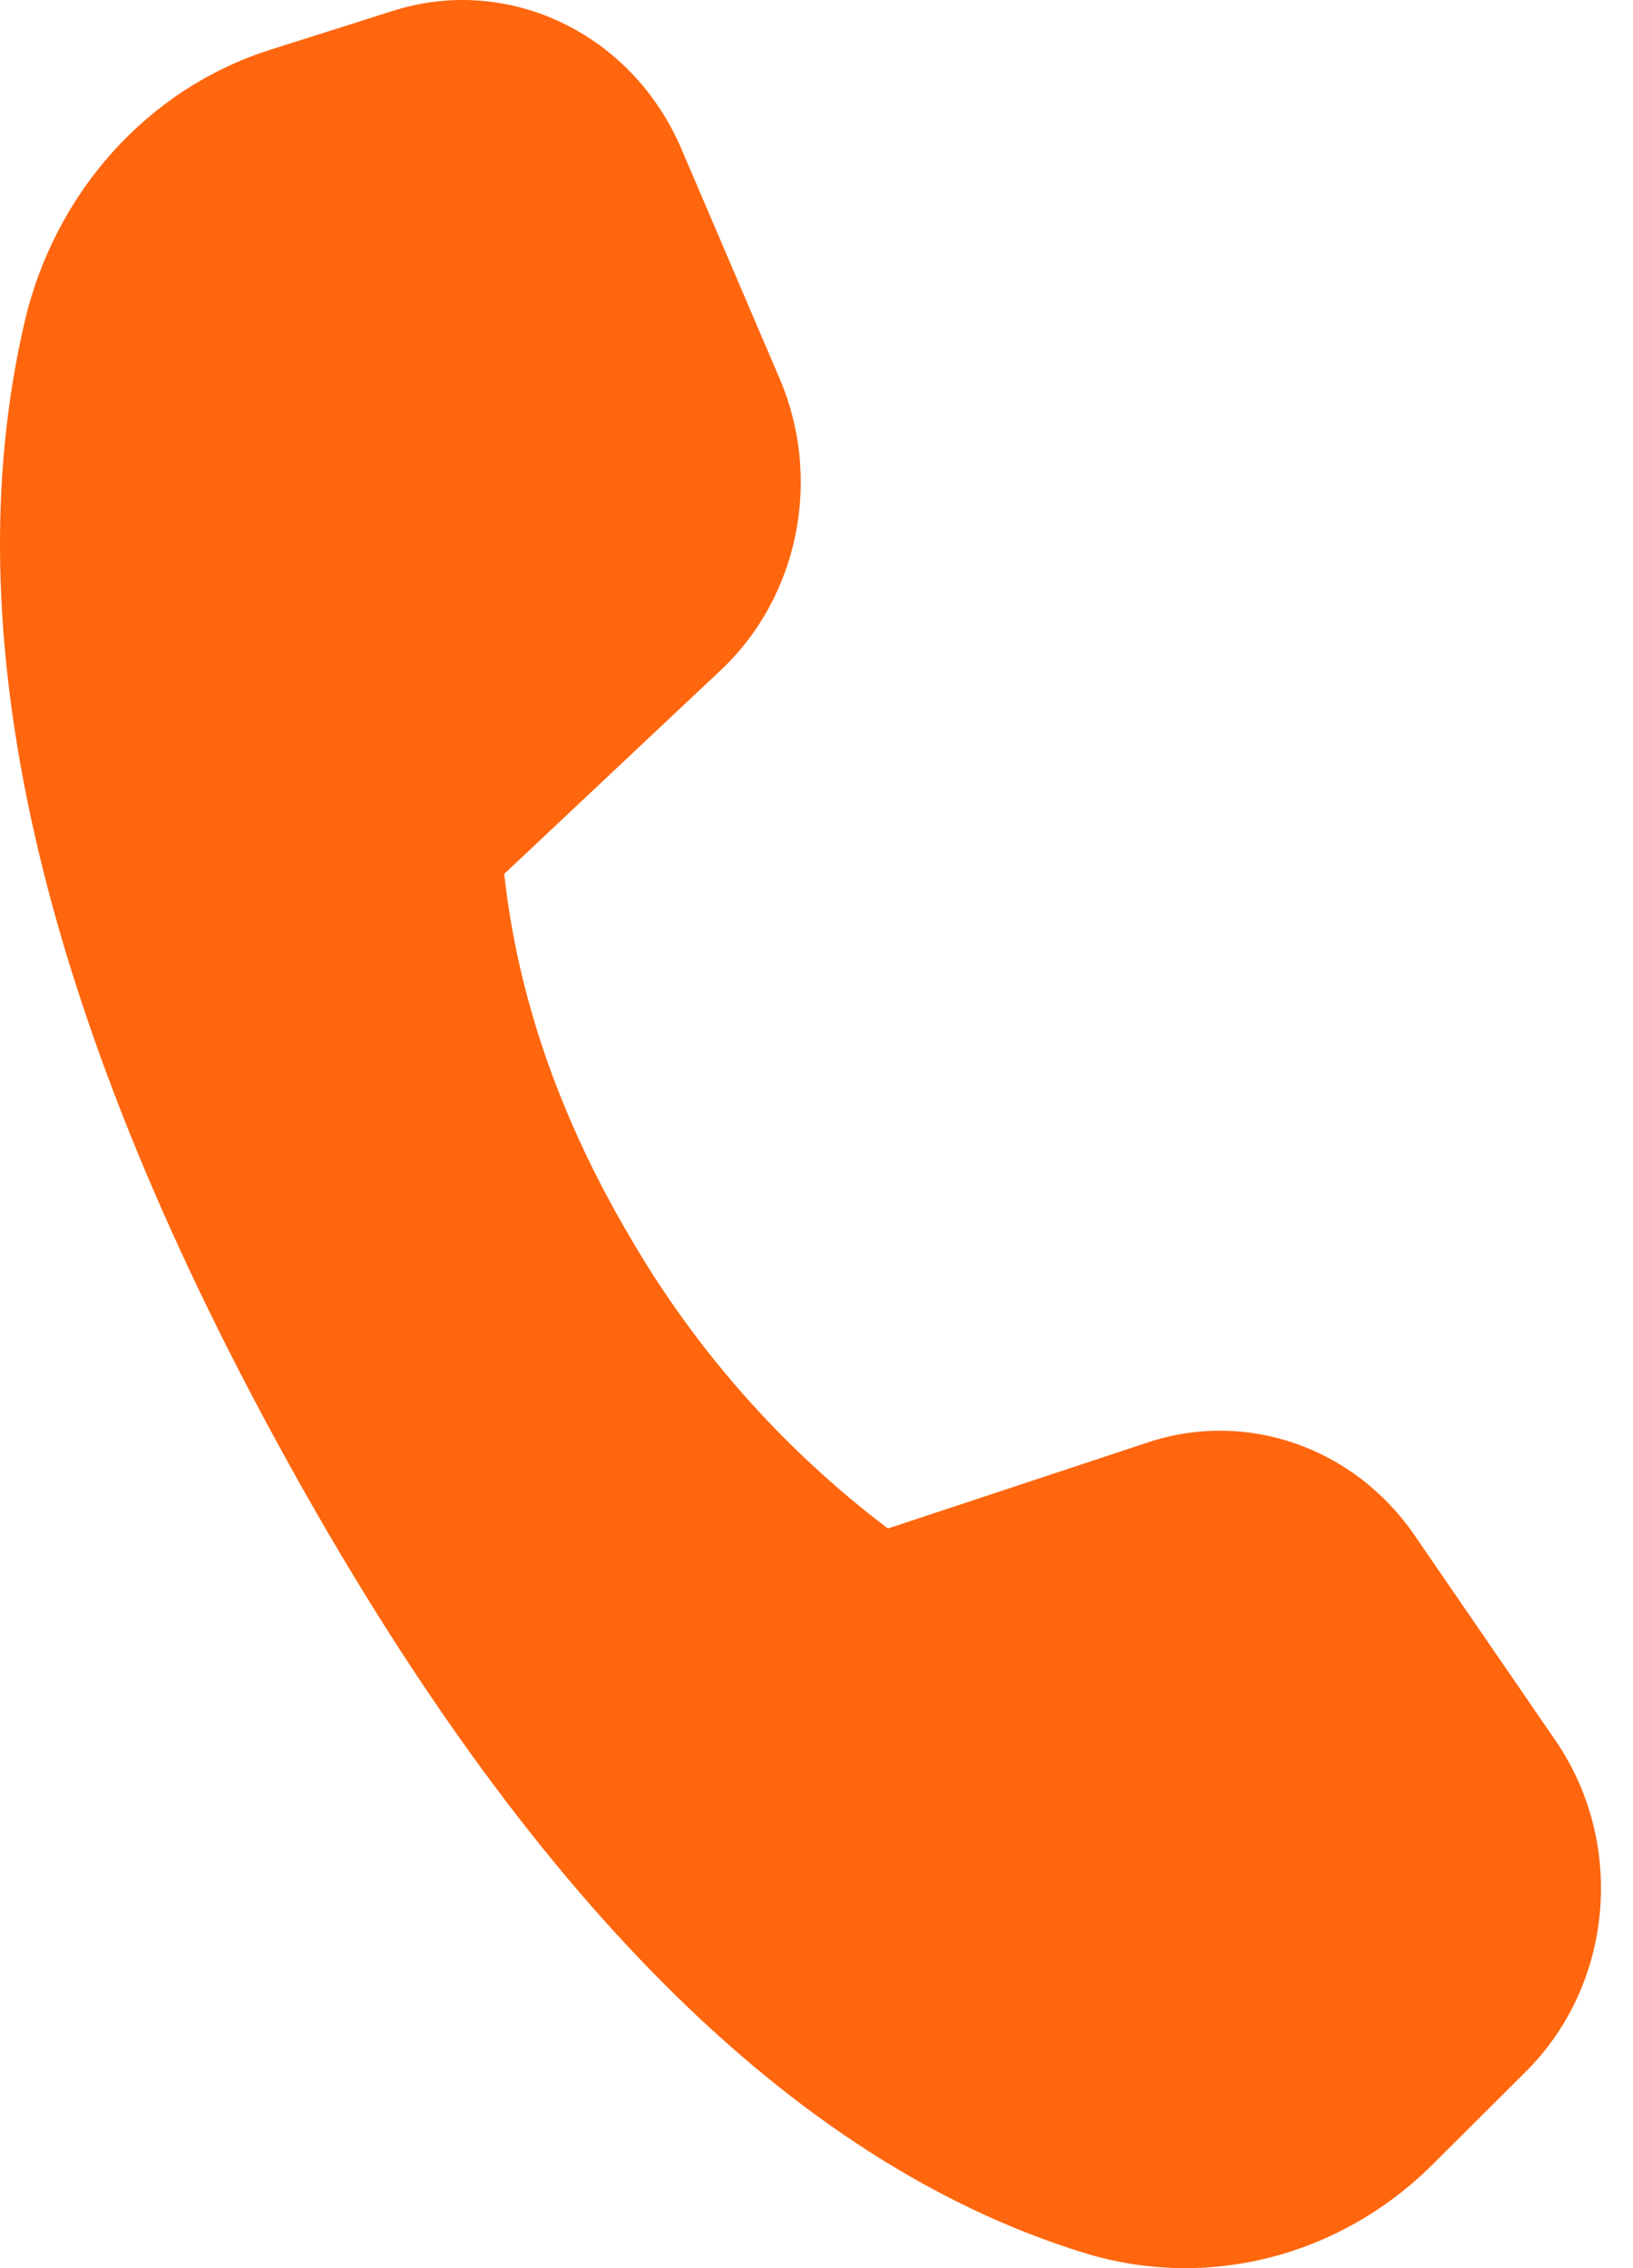 <svg width="36" height="50" viewBox="0 0 36 50" fill="none" xmlns="http://www.w3.org/2000/svg">
<path d="M5.958 1.097L8.67 0.237C11.214 -0.568 13.932 0.735 15.021 3.28L17.189 8.35C18.132 10.557 17.608 13.155 15.893 14.77L11.116 19.265C11.411 21.955 12.323 24.602 13.851 27.207C15.302 29.728 17.248 31.934 19.574 33.695L25.312 31.795C27.485 31.077 29.855 31.905 31.186 33.847L34.294 38.373C35.845 40.633 35.565 43.748 33.642 45.663L31.582 47.715C29.53 49.758 26.598 50.5 23.887 49.66C17.484 47.68 11.602 41.803 6.233 32.027C0.855 22.237 -1.043 13.927 0.54 7.107C1.206 4.237 3.265 1.95 5.958 1.097V1.097Z" fill="#FF660E"/>
</svg>
